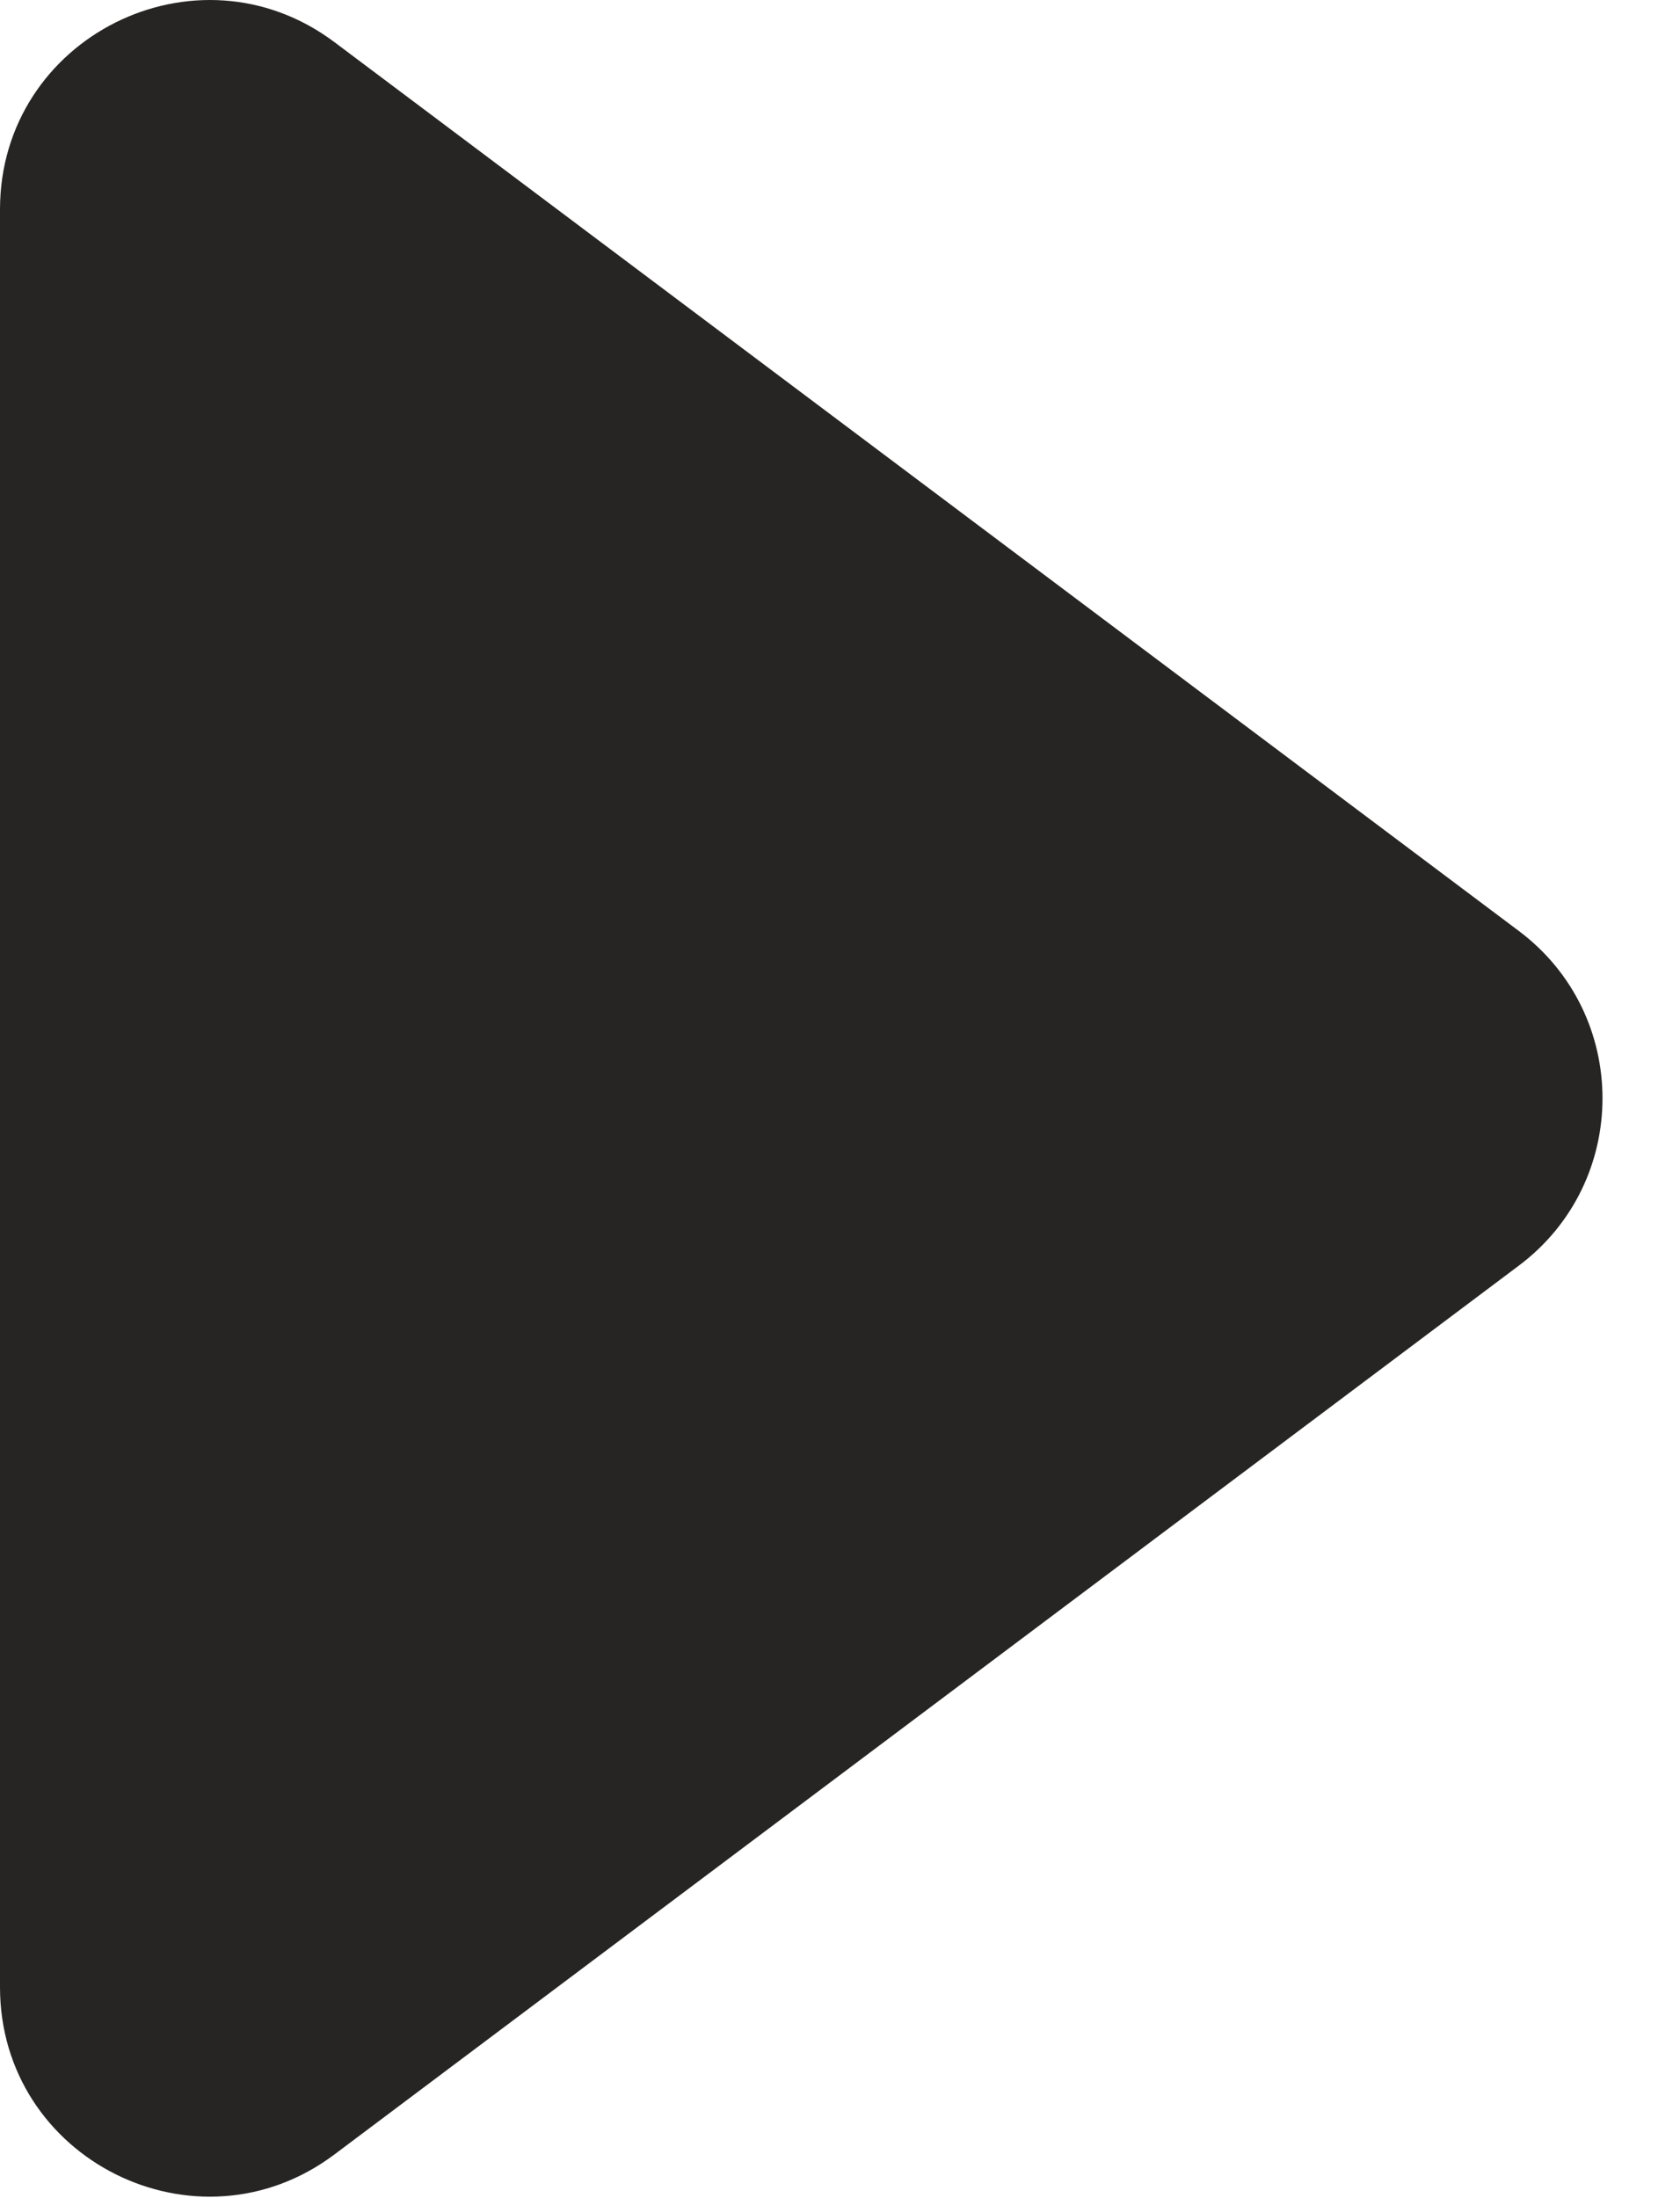 <svg width="13" height="17" viewBox="0 0 13 17" fill="#262523" xmlns="http://www.w3.org/2000/svg">
<path d="M11.753 9.788L2.588 16.662C1.522 17.462 0 16.701 0 15.368L0 1.62C0 0.288 1.522 -0.473 2.588 0.326L11.753 7.2C12.616 7.847 12.616 9.141 11.753 9.788Z"/>
</svg>
